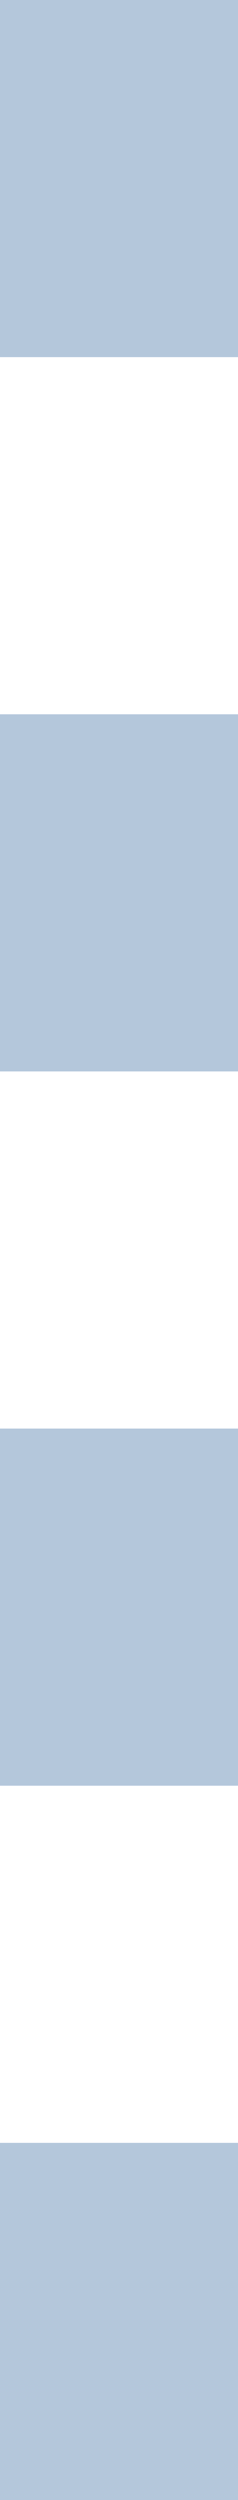 <?xml version="1.0" encoding="UTF-8"?> <!-- Generator: Adobe Illustrator 15.1.0, SVG Export Plug-In --> <svg xmlns="http://www.w3.org/2000/svg" xmlns:xlink="http://www.w3.org/1999/xlink" xmlns:a="http://ns.adobe.com/AdobeSVGViewerExtensions/3.0/" x="0px" y="0px" width="4px" height="42px" viewBox="0 0 4 42" style="enable-background:new 0 0 4 42;" xml:space="preserve"> <defs> </defs> <rect style="fill:#B4C7DB;" width="4" height="6"></rect> <rect y="12" style="fill:#B4C7DB;" width="4" height="6"></rect> <rect y="24" style="fill:#B4C7DB;" width="4" height="6"></rect> <rect y="36" style="fill:#B4C7DB;" width="4" height="6"></rect> </svg> 